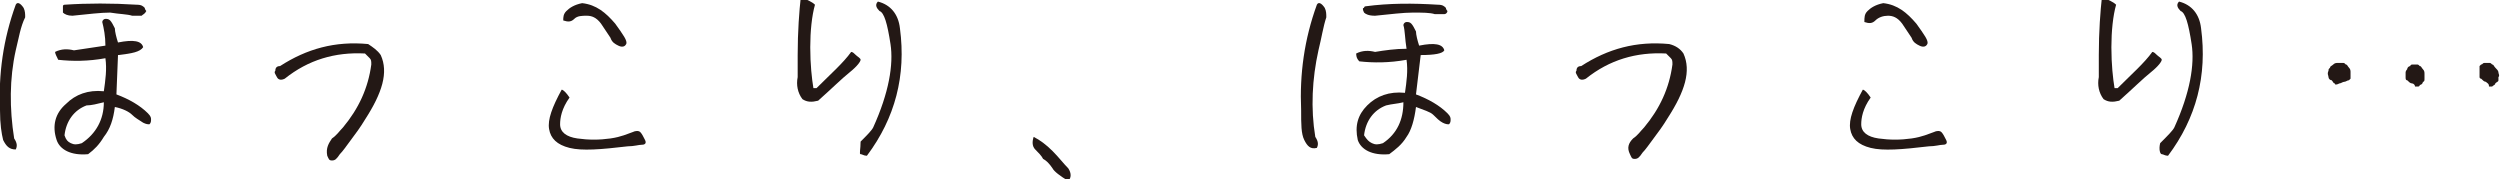 <?xml version="1.0" encoding="utf-8"?>
<!-- Generator: Adobe Illustrator 28.0.0, SVG Export Plug-In . SVG Version: 6.00 Build 0)  -->
<svg version="1.1" id="レイヤー_1" xmlns="http://www.w3.org/2000/svg" xmlns:xlink="http://www.w3.org/1999/xlink" x="0px"
	 y="0px" width="158.9px" height="11.4px" viewBox="0 0 158.9 11.4" style="enable-background:new 0 0 158.9 11.4;"
	 xml:space="preserve">
<style type="text/css">
	.st0{fill:#231815;}
</style>
<g>
	<path class="st0" d="M0.2,8.9C0.1,8.5,0,7.9,0,7c-0.1-2.3,0.2-4.5,1-6.7c0.1-0.2,0.3-0.1,0.5,0.2c0.1,0.2,0.1,0.4,0.1,0.6
		C1.3,1.7,1.2,2.4,1,3.2C0.6,5,0.6,6.9,0.9,8.8C1.1,9.1,1.1,9.3,1,9.5C0.6,9.5,0.4,9.3,0.2,8.9z M7.4,6c0.8,0.3,1.5,0.7,2,1.2
		c0.2,0.2,0.2,0.3,0.2,0.4c0,0.1,0,0.2-0.1,0.3c-0.1,0-0.2,0-0.4-0.1C8.8,7.6,8.6,7.5,8.4,7.3C8.2,7.1,7.8,6.9,7.3,6.8
		C7.2,7.6,7,8.2,6.6,8.7C6.3,9.2,6,9.5,5.6,9.8c-1.1,0.1-1.8-0.3-2-0.9C3.3,8,3.5,7.2,4.2,6.6C4.8,6,5.6,5.7,6.6,5.8
		c0.1-0.7,0.2-1.4,0.1-2.1c-1.1,0.2-2.1,0.2-3,0.1C3.6,3.6,3.5,3.4,3.5,3.3c0.4-0.2,0.8-0.2,1.2-0.1C5.4,3.1,6,3,6.7,2.9
		C6.7,2.3,6.6,1.8,6.5,1.4c0-0.1,0.1-0.2,0.2-0.2c0.1,0,0.2,0,0.3,0.1c0.1,0.1,0.2,0.3,0.3,0.5c0,0.2,0.1,0.6,0.2,0.9
		c1-0.2,1.5-0.1,1.6,0.3C8.9,3.3,8.4,3.4,7.5,3.5L7.4,6z M8.7,0.3c0.3,0,0.4,0.1,0.5,0.2c0,0.1,0.1,0.2,0.1,0.2C9.2,0.9,9.1,0.9,9,1
		c-0.1,0-0.3,0-0.6,0C8.1,0.9,7.6,0.9,7,0.8c-0.6,0-1.4,0.1-2.4,0.2C4.3,1,4.1,0.9,4,0.8C4,0.6,4,0.5,4,0.4c0-0.1,0.1-0.1,0.1-0.1
		C5.6,0.2,7.1,0.2,8.7,0.3z M6.6,6.5C6.2,6.6,5.8,6.7,5.5,6.7C4.7,7,4.2,7.7,4.1,8.6C4.2,8.9,4.3,9,4.5,9.1c0.2,0.1,0.4,0.1,0.7,0
		C6.1,8.5,6.6,7.6,6.6,6.5z"/>
	<path class="st0" d="M21.1,8.8c0.3-0.2,0.5-0.5,0.7-0.7c1-1.2,1.6-2.5,1.8-4c0-0.2,0-0.3-0.1-0.4c-0.1-0.1-0.2-0.2-0.3-0.3
		c-1.9-0.1-3.6,0.4-5.1,1.6c-0.2,0.1-0.4,0.1-0.5-0.1c-0.1-0.2-0.2-0.3-0.1-0.4c0-0.2,0.1-0.3,0.3-0.3c1.7-1.1,3.5-1.6,5.6-1.4
		C23.7,3,24,3.2,24.2,3.5c0.5,1.1,0.1,2.4-1,4.1c-0.3,0.5-0.6,0.9-0.9,1.3c-0.3,0.4-0.5,0.7-0.7,0.9c-0.2,0.3-0.3,0.4-0.5,0.4
		s-0.2-0.1-0.3-0.3C20.7,9.4,20.9,9.1,21.1,8.8z"/>
	<path class="st0" d="M36.2,6.2c-0.5,0.7-0.6,1.3-0.6,1.7c0,0.5,0.4,0.8,1.1,0.9c0.7,0.1,1.4,0.1,2.1,0c0.7-0.1,1.1-0.3,1.4-0.4
		c0.2-0.1,0.4-0.1,0.5,0c0.1,0.1,0.2,0.3,0.3,0.5s0,0.3-0.2,0.3c-0.2,0-0.5,0.1-0.9,0.1c-1.7,0.2-2.9,0.3-3.7,0.1
		c-0.8-0.2-1.2-0.6-1.3-1.2c-0.1-0.6,0.2-1.4,0.8-2.5C35.8,5.7,36,5.9,36.2,6.2z M36,0.7c0.2-0.2,0.5-0.4,1-0.5
		c0.9,0.1,1.5,0.6,2.1,1.3c0.5,0.7,0.8,1.1,0.7,1.3S39.5,3,39.3,2.9c-0.2-0.1-0.4-0.2-0.5-0.5c-0.2-0.3-0.4-0.6-0.6-0.9
		c-0.3-0.4-0.6-0.5-0.9-0.5S36.7,1,36.5,1.2c-0.2,0.2-0.4,0.2-0.7,0.1C35.8,1.1,35.8,0.9,36,0.7z"/>
	<path class="st0" d="M51.8,0.3c-0.2,0.7-0.3,1.7-0.3,2.7c0,1.1,0.1,2,0.2,2.6h0.2c0.9-0.9,1.7-1.6,2.2-2.3c0.1,0,0.2,0.1,0.3,0.2
		c0.1,0.1,0.3,0.2,0.3,0.3c0,0.1-0.2,0.4-0.7,0.8c-0.5,0.4-1.1,1-2,1.8c-0.4,0.1-0.7,0.1-1-0.1c-0.3-0.4-0.4-0.9-0.3-1.4
		c0-0.5,0-0.9,0-1.4c0-1.5,0.1-2.8,0.2-3.7C51.3,0,51.6,0.1,51.8,0.3z M55.5,8.1c1-2.2,1.3-4,1.1-5.3c-0.2-1.3-0.4-2-0.7-2.1
		c-0.2-0.2-0.3-0.4-0.1-0.6c0.8,0.2,1.3,0.8,1.4,1.7c0.4,3-0.3,5.7-2.1,8.1c-0.2,0-0.3-0.1-0.4-0.1S54.7,9.5,54.7,9
		C55.1,8.6,55.4,8.3,55.5,8.1z"/>
	<path class="st0" d="M66.9,10.7c-0.2-0.3-0.4-0.5-0.6-0.6c-0.1-0.2-0.3-0.4-0.5-0.6c-0.2-0.2-0.2-0.5-0.1-0.8
		c0.4,0.2,0.8,0.5,1.2,0.9c0.4,0.4,0.7,0.8,1,1.1c0.2,0.3,0.2,0.6,0,0.8C67.4,11.2,67,10.9,66.9,10.7z"/>
	<path class="st0" d="M82.9,8.9c-0.2-0.4-0.2-1-0.2-1.9c-0.1-2.3,0.2-4.5,1-6.7c0.1-0.2,0.3-0.1,0.5,0.2c0.1,0.2,0.1,0.4,0.1,0.6
		c-0.2,0.6-0.3,1.3-0.5,2.1c-0.4,1.8-0.5,3.7-0.2,5.5c0.2,0.3,0.2,0.5,0.1,0.7C83.3,9.5,83.1,9.3,82.9,8.9z M90,6
		c0.8,0.3,1.5,0.7,2,1.2c0.2,0.2,0.2,0.3,0.2,0.4c0,0.1,0,0.2-0.1,0.3c-0.1,0-0.2,0-0.4-0.1c-0.2-0.1-0.4-0.3-0.6-0.5
		c-0.2-0.2-0.6-0.3-1.1-0.5c-0.1,0.8-0.3,1.5-0.6,1.9c-0.3,0.5-0.7,0.8-1.1,1.1c-1.1,0.1-1.8-0.3-2-0.9c-0.2-0.9,0-1.6,0.6-2.2
		c0.6-0.6,1.4-0.9,2.4-0.8c0.1-0.7,0.2-1.4,0.1-2.1c-1.1,0.2-2.1,0.2-3,0.1c-0.2-0.2-0.2-0.4-0.2-0.5c0.4-0.2,0.8-0.2,1.2-0.1
		c0.6-0.1,1.3-0.2,2-0.2c-0.1-0.6-0.1-1.2-0.2-1.5c0-0.1,0.1-0.2,0.2-0.2c0.1,0,0.2,0,0.3,0.1c0.1,0.1,0.2,0.3,0.3,0.5
		c0,0.2,0.1,0.6,0.2,0.9c1-0.2,1.5-0.1,1.6,0.3c-0.1,0.2-0.6,0.3-1.5,0.3L90,6z M91.4,0.3c0.3,0,0.4,0.1,0.5,0.2
		c0,0.1,0.1,0.2,0.1,0.2c0,0.1-0.1,0.2-0.2,0.2c-0.1,0-0.3,0-0.6,0c-0.3-0.1-0.8-0.1-1.4-0.1c-0.6,0-1.4,0.1-2.4,0.2
		C87,1,86.8,0.9,86.7,0.8c-0.1-0.2-0.1-0.3,0-0.3c0-0.1,0.1-0.1,0.1-0.1C88.3,0.2,89.8,0.2,91.4,0.3z M89.2,6.5
		c-0.4,0.1-0.7,0.1-1.1,0.2c-0.8,0.3-1.3,1-1.4,1.9C86.9,8.9,87,9,87.2,9.1c0.2,0.1,0.4,0.1,0.7,0C88.8,8.5,89.2,7.6,89.2,6.5z"/>
	<path class="st0" d="M103.8,8.8c0.3-0.2,0.5-0.5,0.7-0.7c1-1.2,1.6-2.5,1.8-4c0-0.2,0-0.3-0.1-0.4c-0.1-0.1-0.2-0.2-0.3-0.3
		c-1.9-0.1-3.6,0.4-5.1,1.6c-0.2,0.1-0.4,0.1-0.5-0.1c-0.1-0.2-0.2-0.3-0.1-0.4c0-0.2,0.1-0.3,0.3-0.3c1.7-1.1,3.5-1.6,5.6-1.4
		c0.4,0.1,0.7,0.3,0.9,0.6c0.5,1.1,0.1,2.4-1,4.1c-0.3,0.5-0.6,0.9-0.9,1.3c-0.3,0.4-0.5,0.7-0.7,0.9c-0.2,0.3-0.3,0.4-0.5,0.4
		s-0.2-0.1-0.3-0.3C103.4,9.4,103.5,9.1,103.8,8.8z"/>
	<path class="st0" d="M118.9,6.2c-0.5,0.7-0.6,1.3-0.6,1.7c0,0.5,0.4,0.8,1.1,0.9c0.7,0.1,1.4,0.1,2.1,0c0.7-0.1,1.1-0.3,1.4-0.4
		c0.2-0.1,0.4-0.1,0.5,0c0.1,0.1,0.2,0.3,0.3,0.5s0,0.3-0.2,0.3c-0.2,0-0.5,0.1-0.9,0.1c-1.7,0.2-2.9,0.3-3.7,0.1
		c-0.8-0.2-1.2-0.6-1.3-1.2c-0.1-0.6,0.2-1.4,0.8-2.5C118.5,5.7,118.7,5.9,118.9,6.2z M118.7,0.7c0.2-0.2,0.5-0.4,1-0.5
		c0.9,0.1,1.5,0.6,2.1,1.3c0.5,0.7,0.8,1.1,0.7,1.3S122.2,3,122,2.9c-0.2-0.1-0.4-0.2-0.5-0.5c-0.2-0.3-0.4-0.6-0.6-0.9
		c-0.3-0.4-0.6-0.5-0.9-0.5s-0.6,0.1-0.8,0.3c-0.2,0.2-0.4,0.2-0.7,0.1C118.5,1.1,118.5,0.9,118.7,0.7z"/>
	<path class="st0" d="M134.5,0.3c-0.2,0.7-0.3,1.7-0.3,2.7c0,1.1,0.1,2,0.2,2.6h0.2c0.9-0.9,1.7-1.6,2.2-2.3c0.1,0,0.2,0.1,0.3,0.2
		c0.1,0.1,0.3,0.2,0.3,0.3c0,0.1-0.2,0.4-0.7,0.8c-0.5,0.4-1.1,1-2,1.8c-0.4,0.1-0.7,0.1-1-0.1c-0.3-0.4-0.4-0.9-0.3-1.4
		c0-0.5,0-0.9,0-1.4c0-1.5,0.1-2.8,0.2-3.7C134,0,134.3,0.1,134.5,0.3z M138.2,8.1c1-2.2,1.3-4,1.1-5.3c-0.2-1.3-0.4-2-0.7-2.1
		c-0.2-0.2-0.3-0.4-0.1-0.6c0.8,0.2,1.3,0.8,1.4,1.7c0.4,3-0.3,5.7-2.1,8.1c-0.2,0-0.3-0.1-0.4-0.1s-0.2-0.3-0.1-0.7
		C137.8,8.6,138.1,8.3,138.2,8.1z"/>
	<path class="st0" d="M148.4,5.3c-0.1,0-0.1-0.1-0.2-0.2C148.1,5.1,148,5,148,4.9c0-0.1-0.1-0.2,0-0.4c0-0.1,0-0.1,0.1-0.2
		c0-0.1,0.1-0.1,0.2-0.2c0.1-0.1,0.2-0.1,0.3-0.1c0.1,0,0.2,0,0.3,0c0.1,0,0.1,0,0.2,0.1c0.1,0,0.1,0.1,0.2,0.2s0.1,0.2,0.1,0.3
		c0,0.1,0,0.2,0,0.3c0,0,0,0.1,0,0.1c0,0-0.1,0.1-0.1,0.1c-0.1,0-0.2,0.1-0.3,0.1c-0.1,0-0.2,0.1-0.3,0.1
		C148.5,5.4,148.4,5.4,148.4,5.3z M153.3,5.3c-0.1,0-0.2-0.1-0.3-0.2c-0.1,0-0.1-0.1-0.1-0.2c0-0.1,0-0.2,0-0.3
		c0-0.1,0.1-0.2,0.1-0.2c0-0.1,0.1-0.2,0.2-0.2c0-0.1,0.1-0.1,0.2-0.1c0.1,0,0.2,0,0.2,0c0.1,0,0.1,0,0.2,0.1c0.1,0,0.1,0.1,0.2,0.2
		c0.1,0.1,0.1,0.2,0.1,0.3c0,0.1,0,0.2,0,0.3c0,0.1,0,0.2-0.1,0.2c0,0.1-0.1,0.2-0.2,0.2c0,0.1-0.1,0.1-0.1,0.1c-0.1,0-0.1,0-0.2,0
		C153.5,5.4,153.4,5.3,153.3,5.3z M158,5.2c-0.1,0-0.2-0.1-0.3-0.2c-0.1,0-0.1-0.1-0.1-0.1c0,0,0-0.1,0-0.1l0-0.1c0-0.1,0-0.1,0-0.2
		c0-0.1,0-0.2,0-0.2c0,0,0-0.1,0-0.1c0,0,0.1-0.1,0.1-0.1c0.1,0,0.1-0.1,0.2-0.1c0.1,0,0.2,0,0.3,0c0.1,0,0.1,0,0.2,0.1
		c0.1,0,0.1,0.1,0.2,0.2c0.1,0.1,0.2,0.2,0.2,0.3c0,0.1,0.1,0.2,0,0.3c0,0.1,0,0.2,0,0.2c0,0.1-0.1,0.1-0.2,0.2
		c0,0.1-0.1,0.1-0.2,0.2c-0.1,0-0.1,0-0.2,0C158.2,5.3,158.1,5.3,158,5.2z"/>
</g>
</svg>
